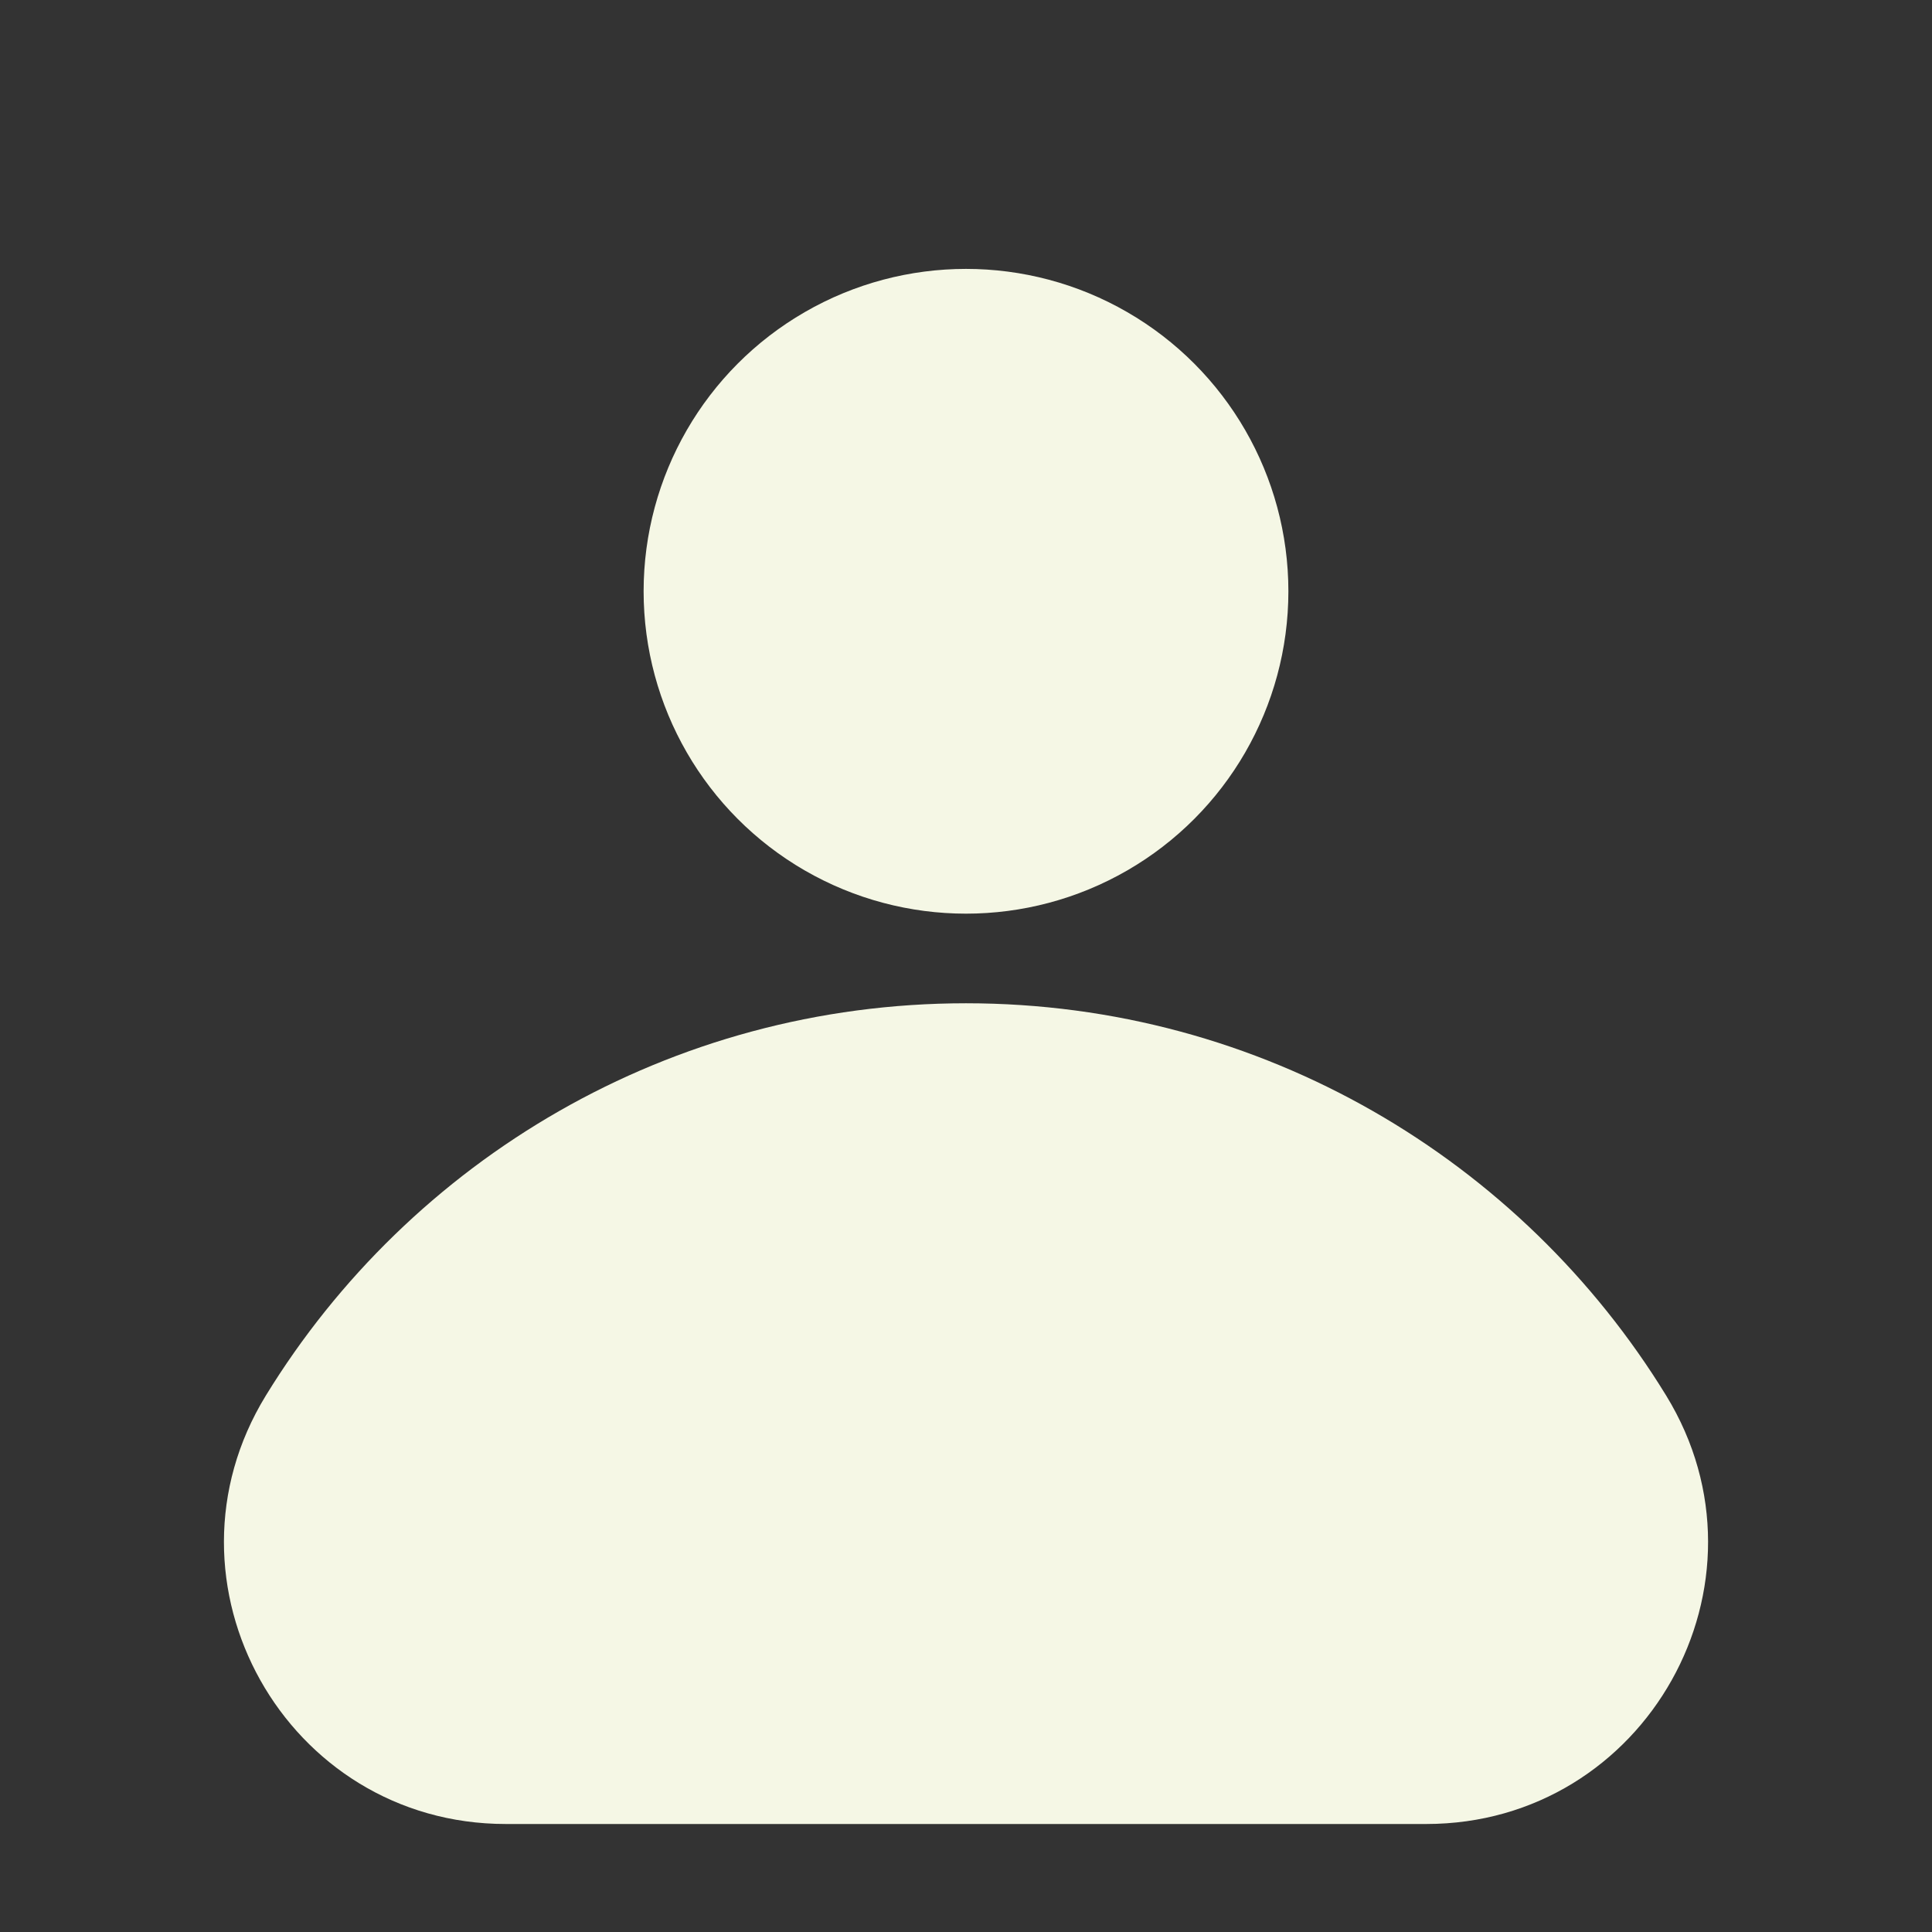 <?xml version="1.0" encoding="UTF-8"?><svg id="Layer_1" xmlns="http://www.w3.org/2000/svg" viewBox="0 0 2000 2000"><rect x="0" y="0" width="2000" height="2000" fill="#333333" stroke="none"/><defs><style>.cls-1{fill:#f5f7e5;}</style></defs><path class="cls-1" d="M1476.39,1888.2c227.7,0,367.42-249.52,248.37-443.61-149.39-243.55-418.1-406.01-724.75-406.01s-575.36,162.46-724.75,406.01c-119.06,194.09,20.67,443.61,248.37,443.61h952.77Z"/><circle class="cls-1" cx="1000" cy="612.09" r="333.73"/></svg>